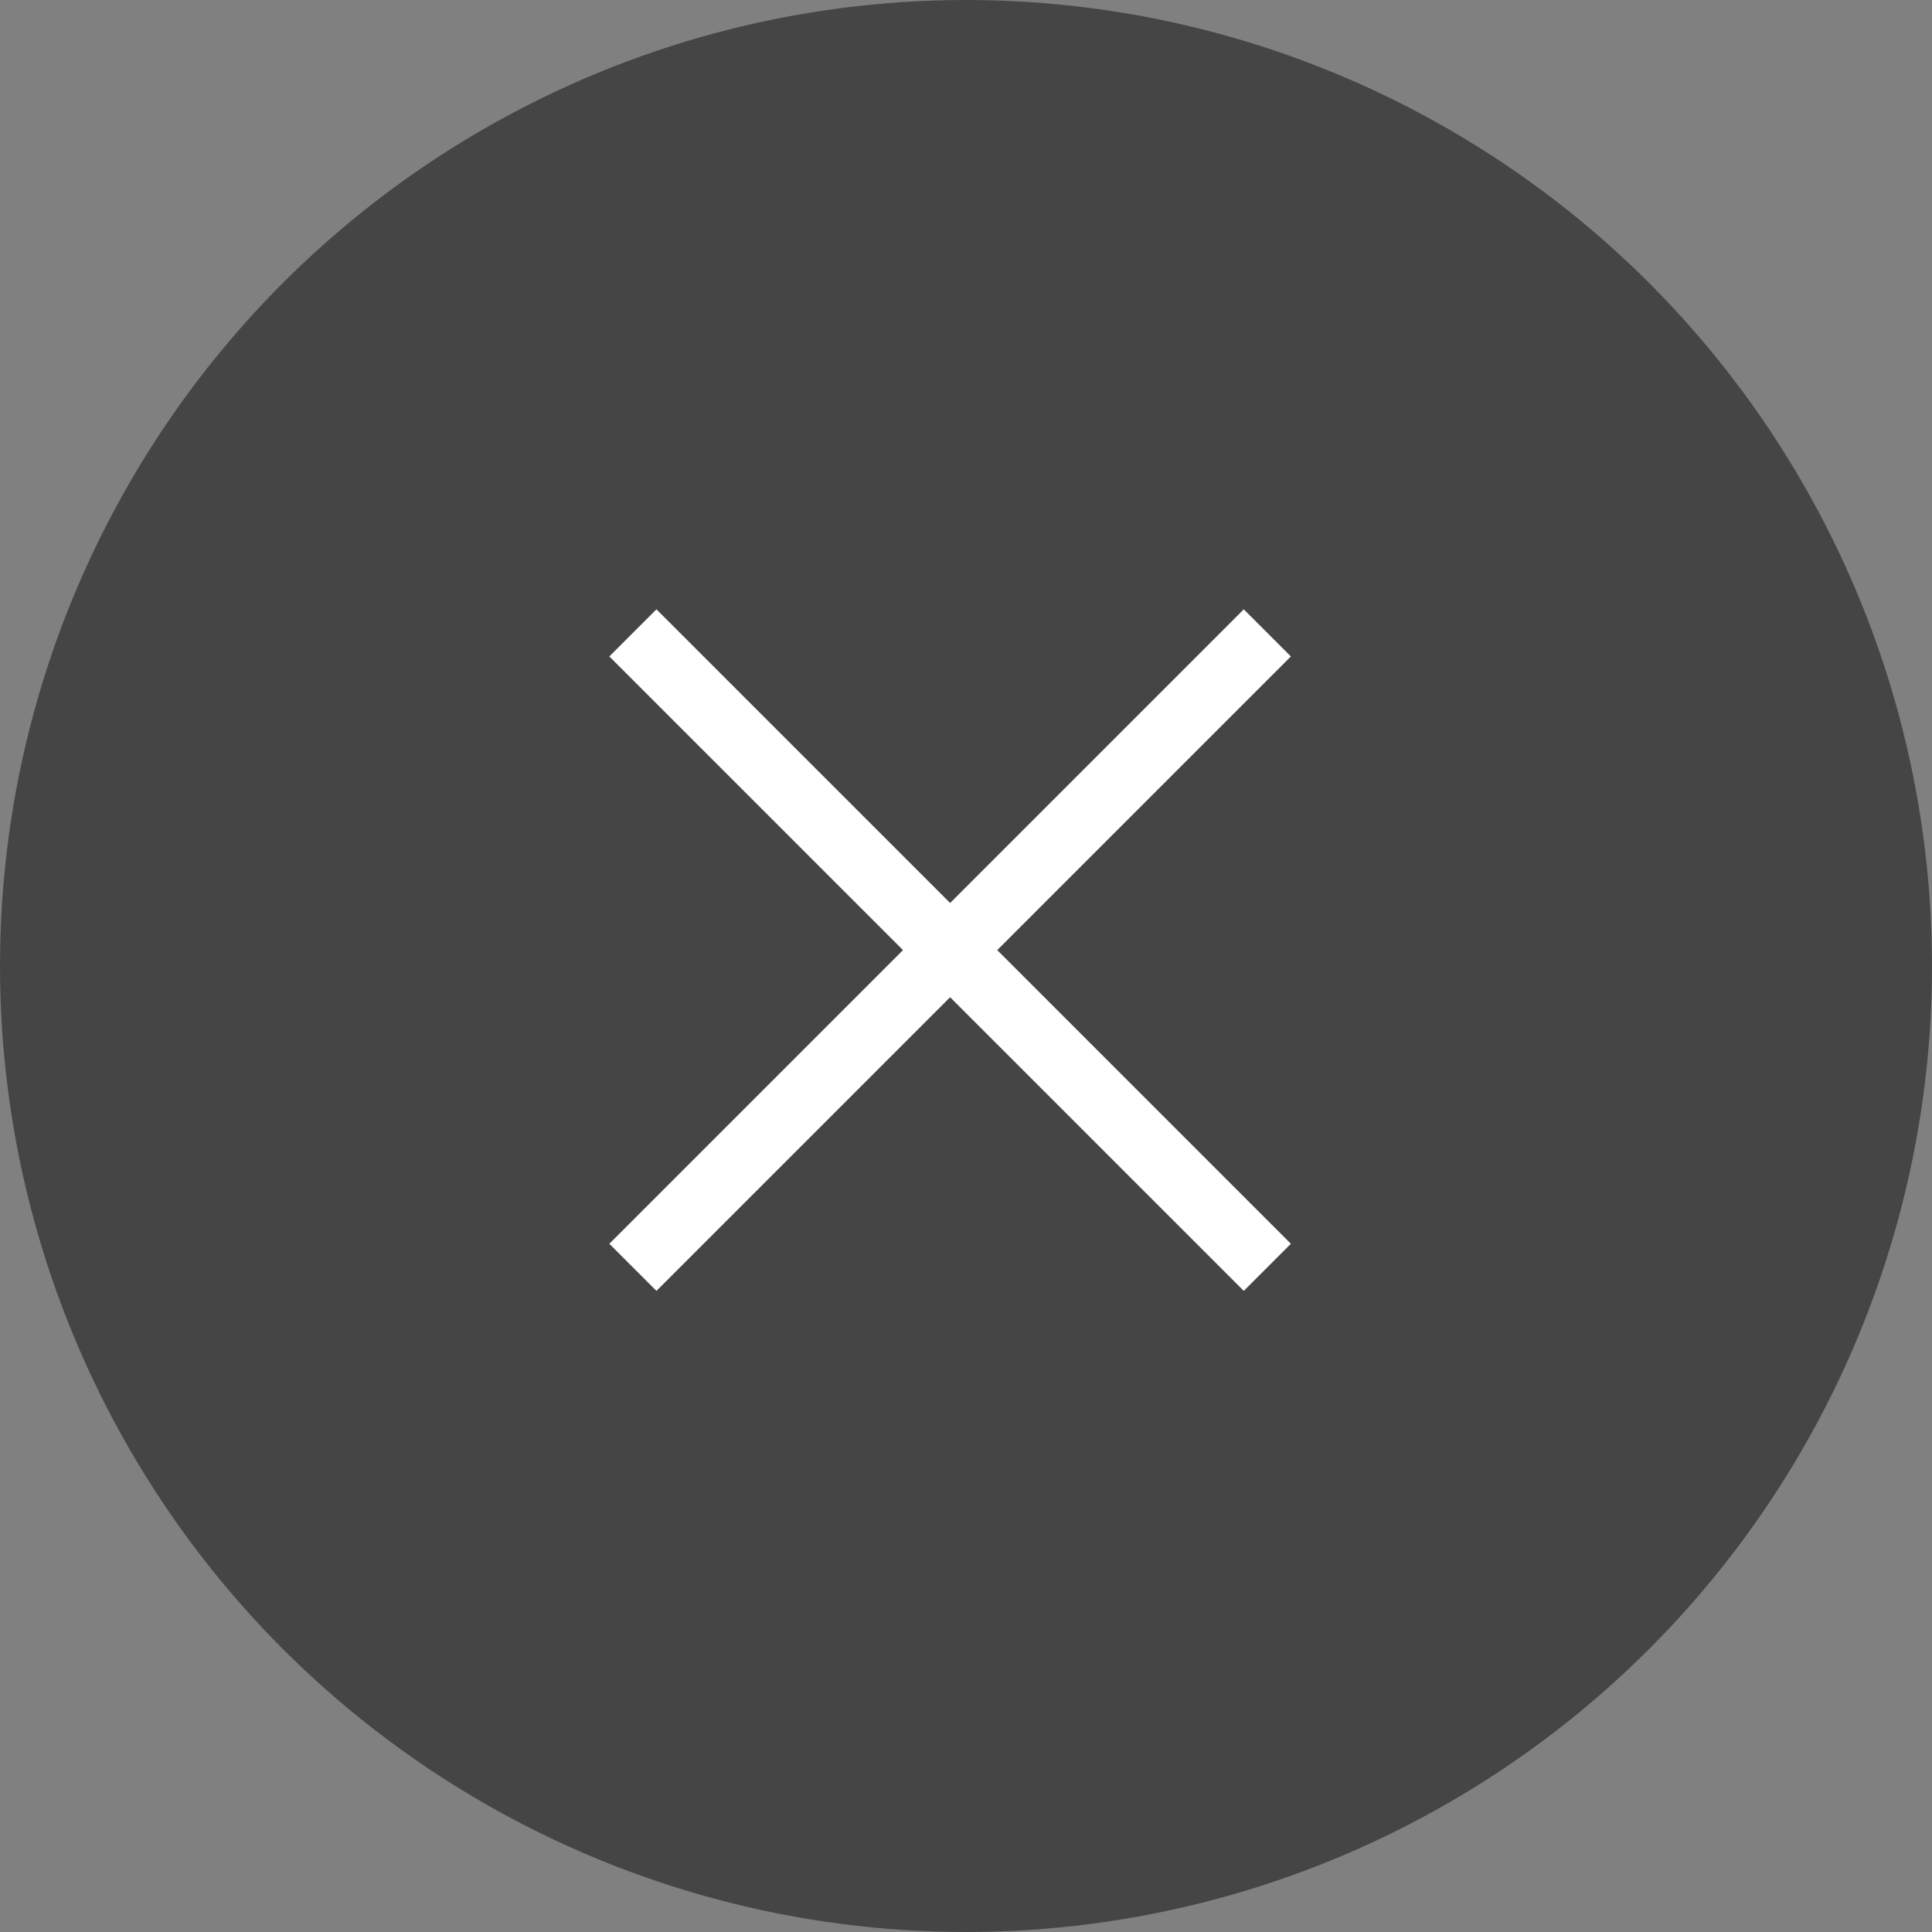 <svg xmlns="http://www.w3.org/2000/svg" width="29" height="29" viewBox="0 0 29 29"><rect x="0" y="0" width="29" height="29" fill="#808080" stroke="none"/><g transform="translate(-1075 230)"><circle cx="14.5" cy="14.5" r="14.5" transform="translate(1075 -230)" fill="#454545"/><line x2="9.523" y2="9.523" transform="translate(1084.5 -220.5)" fill="none" stroke="#fff" stroke-width="1"/><line x1="9.523" y2="9.523" transform="translate(1084.5 -220.5)" fill="none" stroke="#fff" stroke-width="1"/></g></svg>